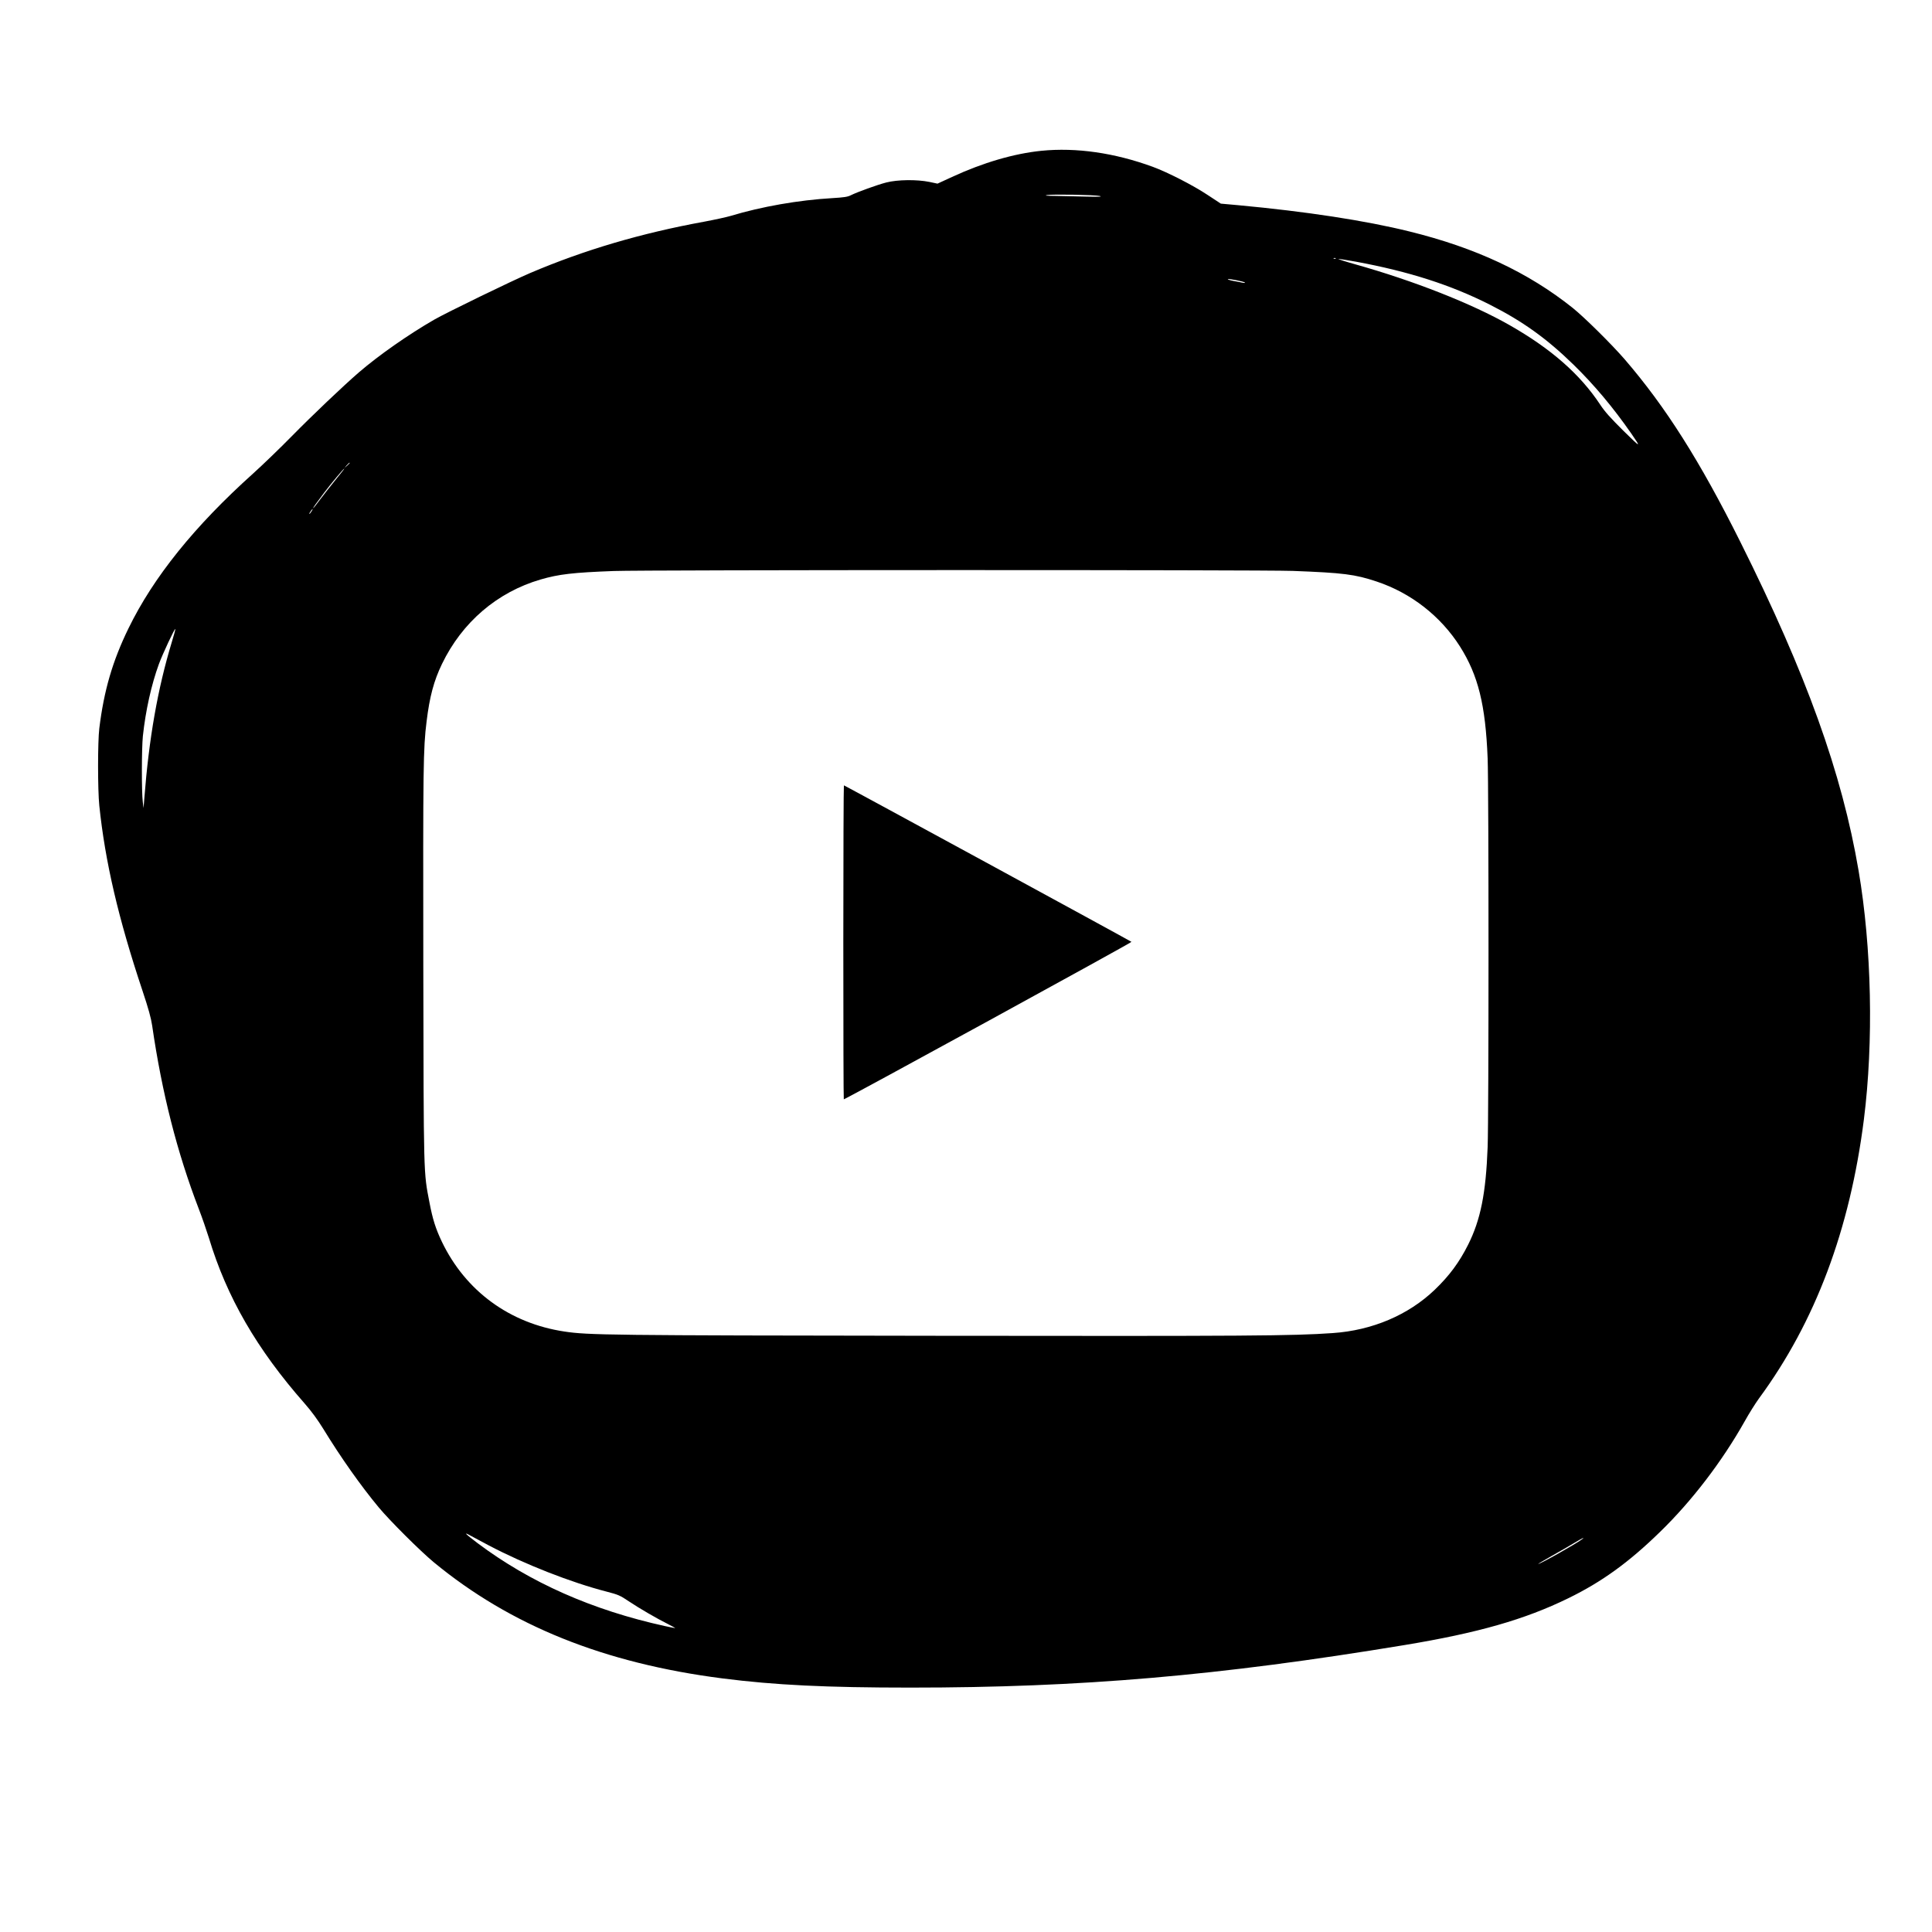 <?xml version="1.0" standalone="no"?>
<!DOCTYPE svg PUBLIC "-//W3C//DTD SVG 20010904//EN"
        "http://www.w3.org/TR/2001/REC-SVG-20010904/DTD/svg10.dtd">
<svg version="1.0" xmlns="http://www.w3.org/2000/svg"
     width="2000pt" height="2000pt" viewBox="0 0 2000 2000"
     preserveAspectRatio="xMidYMid meet">
    <g transform="translate(0,2000) scale(0.1,-0.1)"
       fill="#000000" stroke="none">
        <path d="M10780 18439 c-285 -29 -605 -123 -925 -271 l-150 -69 -85 18 c-128
26 -329 24 -445 -6 -94 -24 -301 -99 -369 -133 -31 -16 -72 -22 -190 -29 -348
-20 -735 -88 -1052 -184 -44 -13 -168 -40 -275 -60 -652 -119 -1239 -292
-1800 -531 -190 -81 -863 -408 -994 -483 -270 -156 -572 -367 -780 -546 -162
-140 -482 -444 -698 -664 -117 -119 -295 -291 -397 -383 -607 -545 -1032
-1073 -1290 -1603 -165 -338 -254 -643 -302 -1035 -17 -137 -17 -636 0 -800
60 -579 197 -1168 447 -1916 62 -186 88 -280 100 -360 102 -701 258 -1313 483
-1899 36 -93 82 -228 104 -298 185 -615 498 -1155 990 -1714 73 -83 135 -168
195 -265 181 -296 388 -589 574 -813 115 -138 430 -452 569 -567 796 -657
1765 -1046 2990 -1203 542 -69 1074 -95 1945 -95 1766 0 3187 122 5112 440
763 126 1248 265 1698 485 348 170 627 372 951 688 327 318 639 725 874 1142
46 83 114 191 150 240 582 792 940 1744 1085 2887 101 801 81 1778 -55 2575
-172 1010 -540 2033 -1224 3403 -420 841 -774 1399 -1197 1890 -136 157 -417
435 -539 533 -460 367 -1003 622 -1690 791 -456 113 -1072 207 -1774 272
l-178 16 -137 90 c-152 101 -415 235 -567 291 -396 145 -793 202 -1154 166z
m605 -468 c30 -8 -8 -9 -144 -6 -101 3 -243 6 -315 7 -97 1 -119 3 -86 9 62
10 496 2 545 -10z m2442 -647 c-3 -3 -12 -4 -19 -1 -8 3 -5 6 6 6 11 1 17 -2
13 -5z m210 -33 c547 -101 984 -241 1388 -446 338 -171 587 -350 864 -620 215
-210 410 -443 596 -710 108 -156 103 -154 -79 25 -133 132 -193 198 -240 270
-209 316 -509 580 -942 826 -391 222 -987 457 -1595 628 -107 30 -184 55 -172
55 11 1 92 -12 180 -28z m-1149 -216 c4 -4 -6 -5 -23 -2 -16 4 -58 12 -92 18
-35 6 -63 15 -63 19 0 9 168 -24 178 -35z m-9268 -1868 c0 -2 -12 -14 -27 -28
l-28 -24 24 28 c23 25 31 32 31 24z m-143 -170 c-50 -62 -123 -154 -161 -205
-37 -50 -70 -92 -73 -92 -6 0 25 44 113 160 74 98 201 250 209 250 3 0 -37
-51 -88 -113z m-253 -332 c-9 -14 -18 -25 -21 -25 -5 0 5 18 20 38 17 22 18
13 1 -13z m10159 -615 c524 -20 643 -35 868 -110 355 -118 663 -358 863 -673
188 -298 264 -603 286 -1157 12 -300 12 -3720 0 -4025 -18 -479 -73 -752 -202
-1010 -92 -183 -194 -321 -346 -467 -273 -261 -646 -420 -1056 -448 -415 -29
-859 -32 -4111 -28 -3402 4 -3595 7 -3842 44 -567 85 -1023 419 -1268 928 -65
136 -96 234 -129 407 -62 324 -60 232 -64 2459 -3 2062 -1 2243 34 2521 31
256 75 421 159 595 208 432 572 744 1021 875 189 55 333 72 759 88 319 12
6704 13 7028 1z m-11604 -735 c-147 -485 -237 -999 -285 -1620 l-8 -100 -8 65
c-13 105 -12 555 1 680 28 263 88 533 166 746 39 106 163 370 170 363 2 -3
-14 -63 -36 -134z m3281 -9353 c373 -196 850 -383 1218 -478 123 -32 140 -39
235 -103 108 -72 283 -174 405 -235 39 -20 72 -38 72 -40 0 -1 -48 8 -107 21
-751 165 -1395 450 -1940 859 -127 96 -152 122 -72 77 30 -16 115 -62 189
-101z m11315 62 c-59 -45 -429 -254 -451 -254 -4 0 59 38 141 84 83 46 188
107 234 135 83 50 115 65 76 35z"/>
        <path d="M8730 10245 c0 -894 2 -1625 5 -1625 18 0 2985 1624 2978 1630 -11
10 -2970 1620 -2977 1620 -3 0 -6 -731 -6 -1625z"/>
    </g>
</svg>

